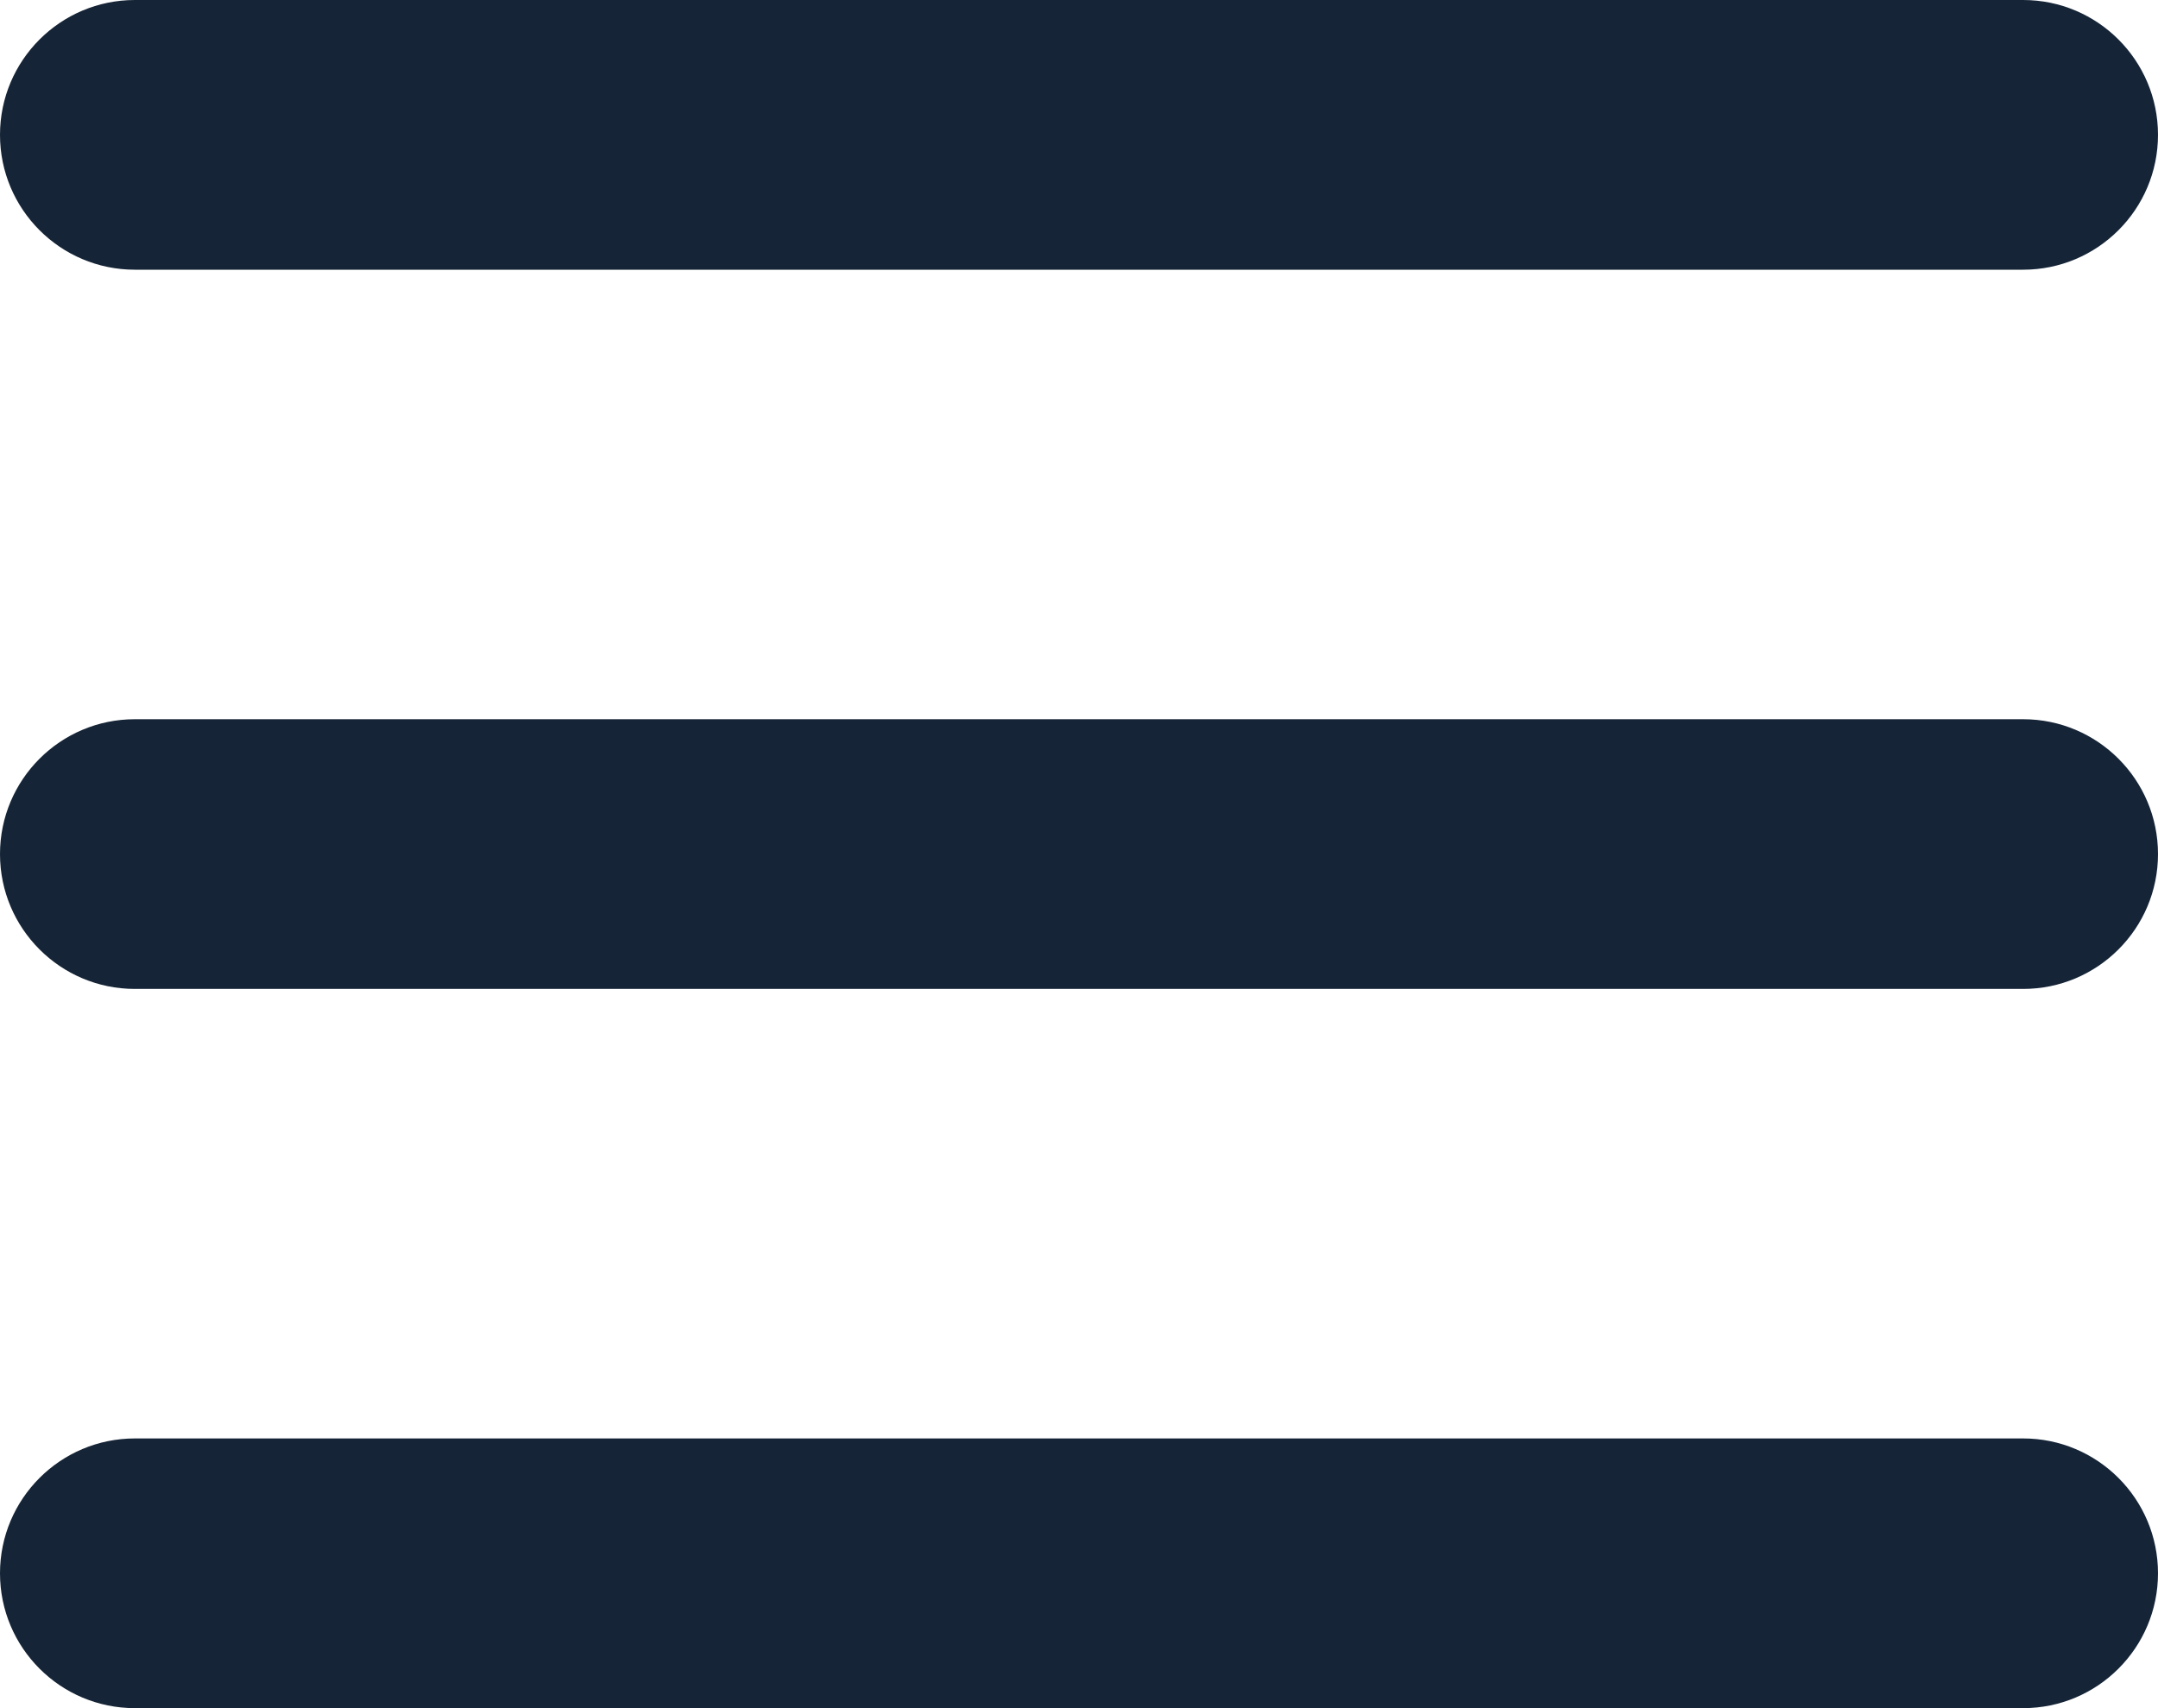 <?xml version="1.0" encoding="UTF-8"?>
<svg width="24px" height="19px" viewBox="0 0 24 19" version="1.1" xmlns="http://www.w3.org/2000/svg" xmlns:xlink="http://www.w3.org/1999/xlink">
    <!-- Generator: Sketch 61.2 (89653) - https://sketch.com -->
    <title>menu</title>
    <desc>Created with Sketch.</desc>
    <g id="Symbols" stroke="none" stroke-width="1" fill="none" fill-rule="evenodd">
        <g id="Header/Mobile/Team" transform="translate(-335, -28)" fill="#152436">
            <path d="M357.5,44 C358.328,44 359,44.672 359,45.5 C359,46.328 358.328,47 357.5,47 L336.5,47 C335.672,47 335,46.328 335,45.5 C335,44.672 335.672,44 336.5,44 L357.5,44 Z M357.5,36 C358.328,36 359,36.672 359,37.5 C359,38.328 358.328,39 357.5,39 L336.5,39 C335.672,39 335,38.328 335,37.5 C335,36.672 335.672,36 336.5,36 L357.5,36 Z M357.5,28 C358.328,28 359,28.672 359,29.5 C359,30.328 358.328,31 357.5,31 L336.5,31 C335.672,31 335,30.328 335,29.5 C335,28.672 335.672,28 336.5,28 L357.5,28 Z" id="menu"></path>
        </g>
    </g>
</svg>